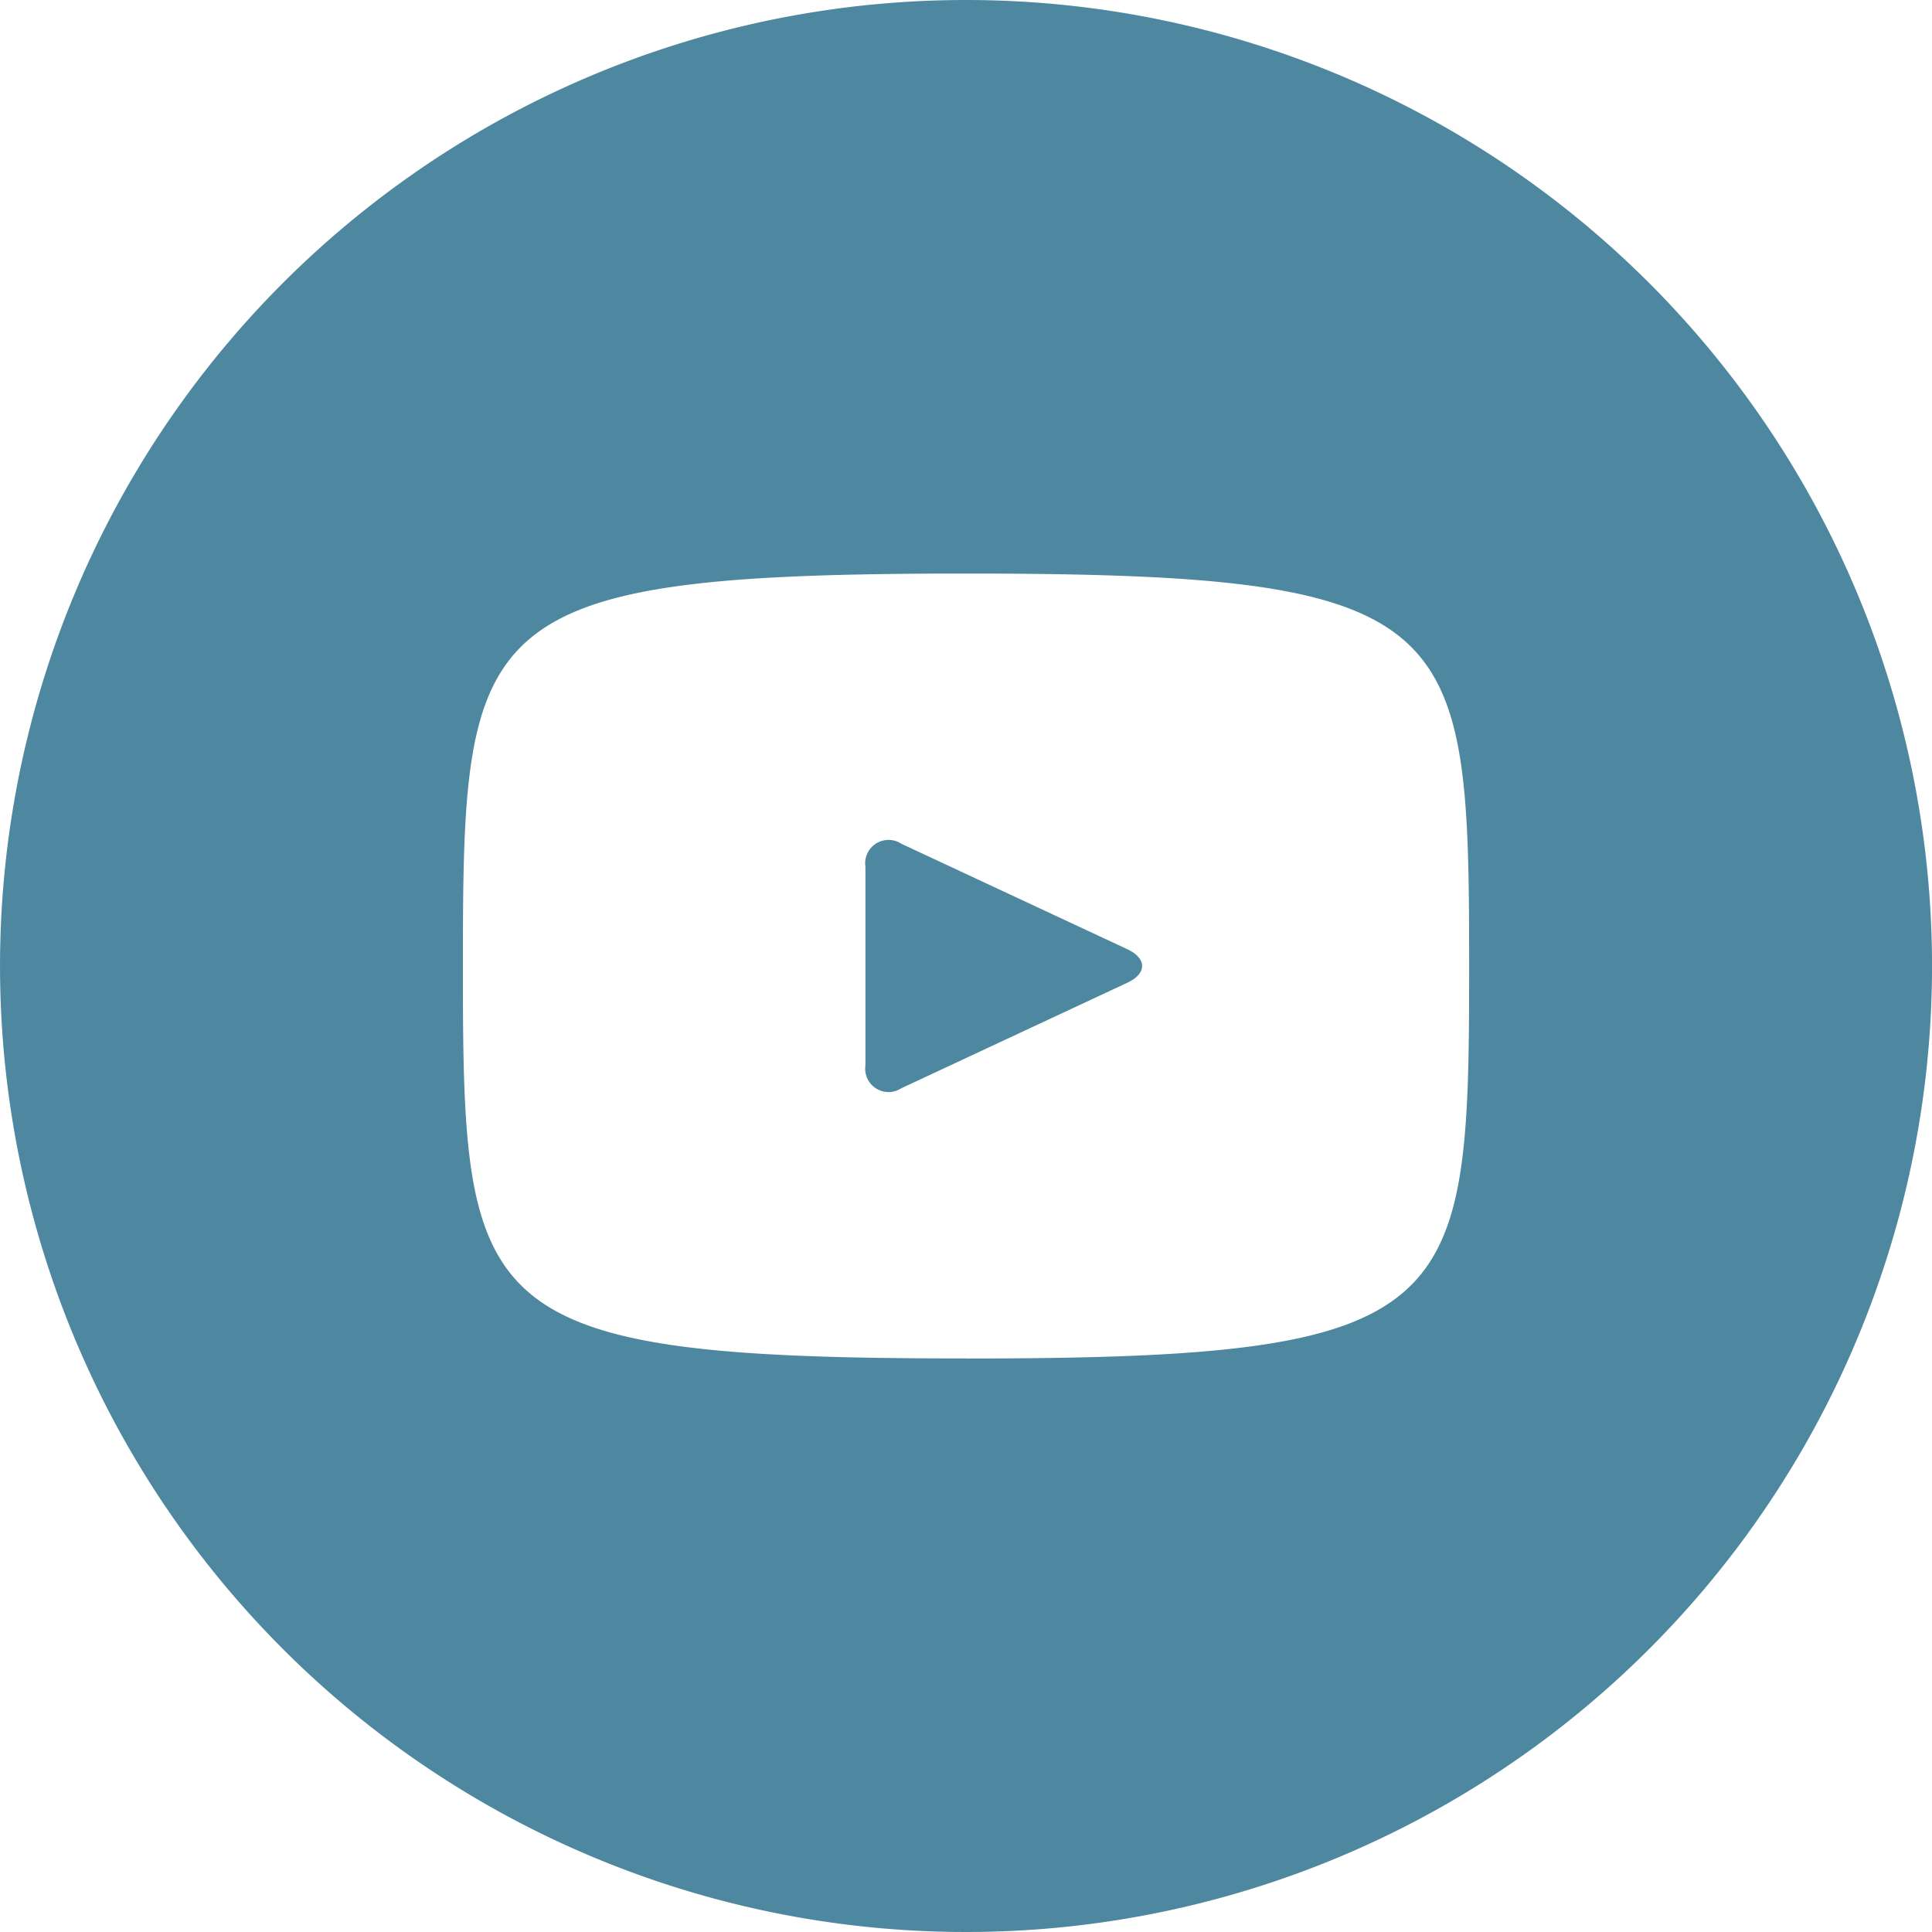 <svg xmlns="http://www.w3.org/2000/svg" width="65.504" height="65.504" viewBox="0 0 65.504 65.504"><path d="M38.862,32.823,31.2,29.247a.792.792,0,0,0-1.218.778v6.734a.793.793,0,0,0,1.218.778l7.659-3.576c.672-.313.672-.825,0-1.139ZM33.392.64A32.752,32.752,0,1,0,66.145,33.392,32.753,32.753,0,0,0,33.392.64Zm0,46.058c-16.764,0-17.058-1.512-17.058-13.306s.294-13.306,17.058-13.306S50.451,21.6,50.451,33.392,50.157,46.7,33.392,46.7Z" transform="translate(-0.64 -0.64)" fill="#4e87a0"/></svg>